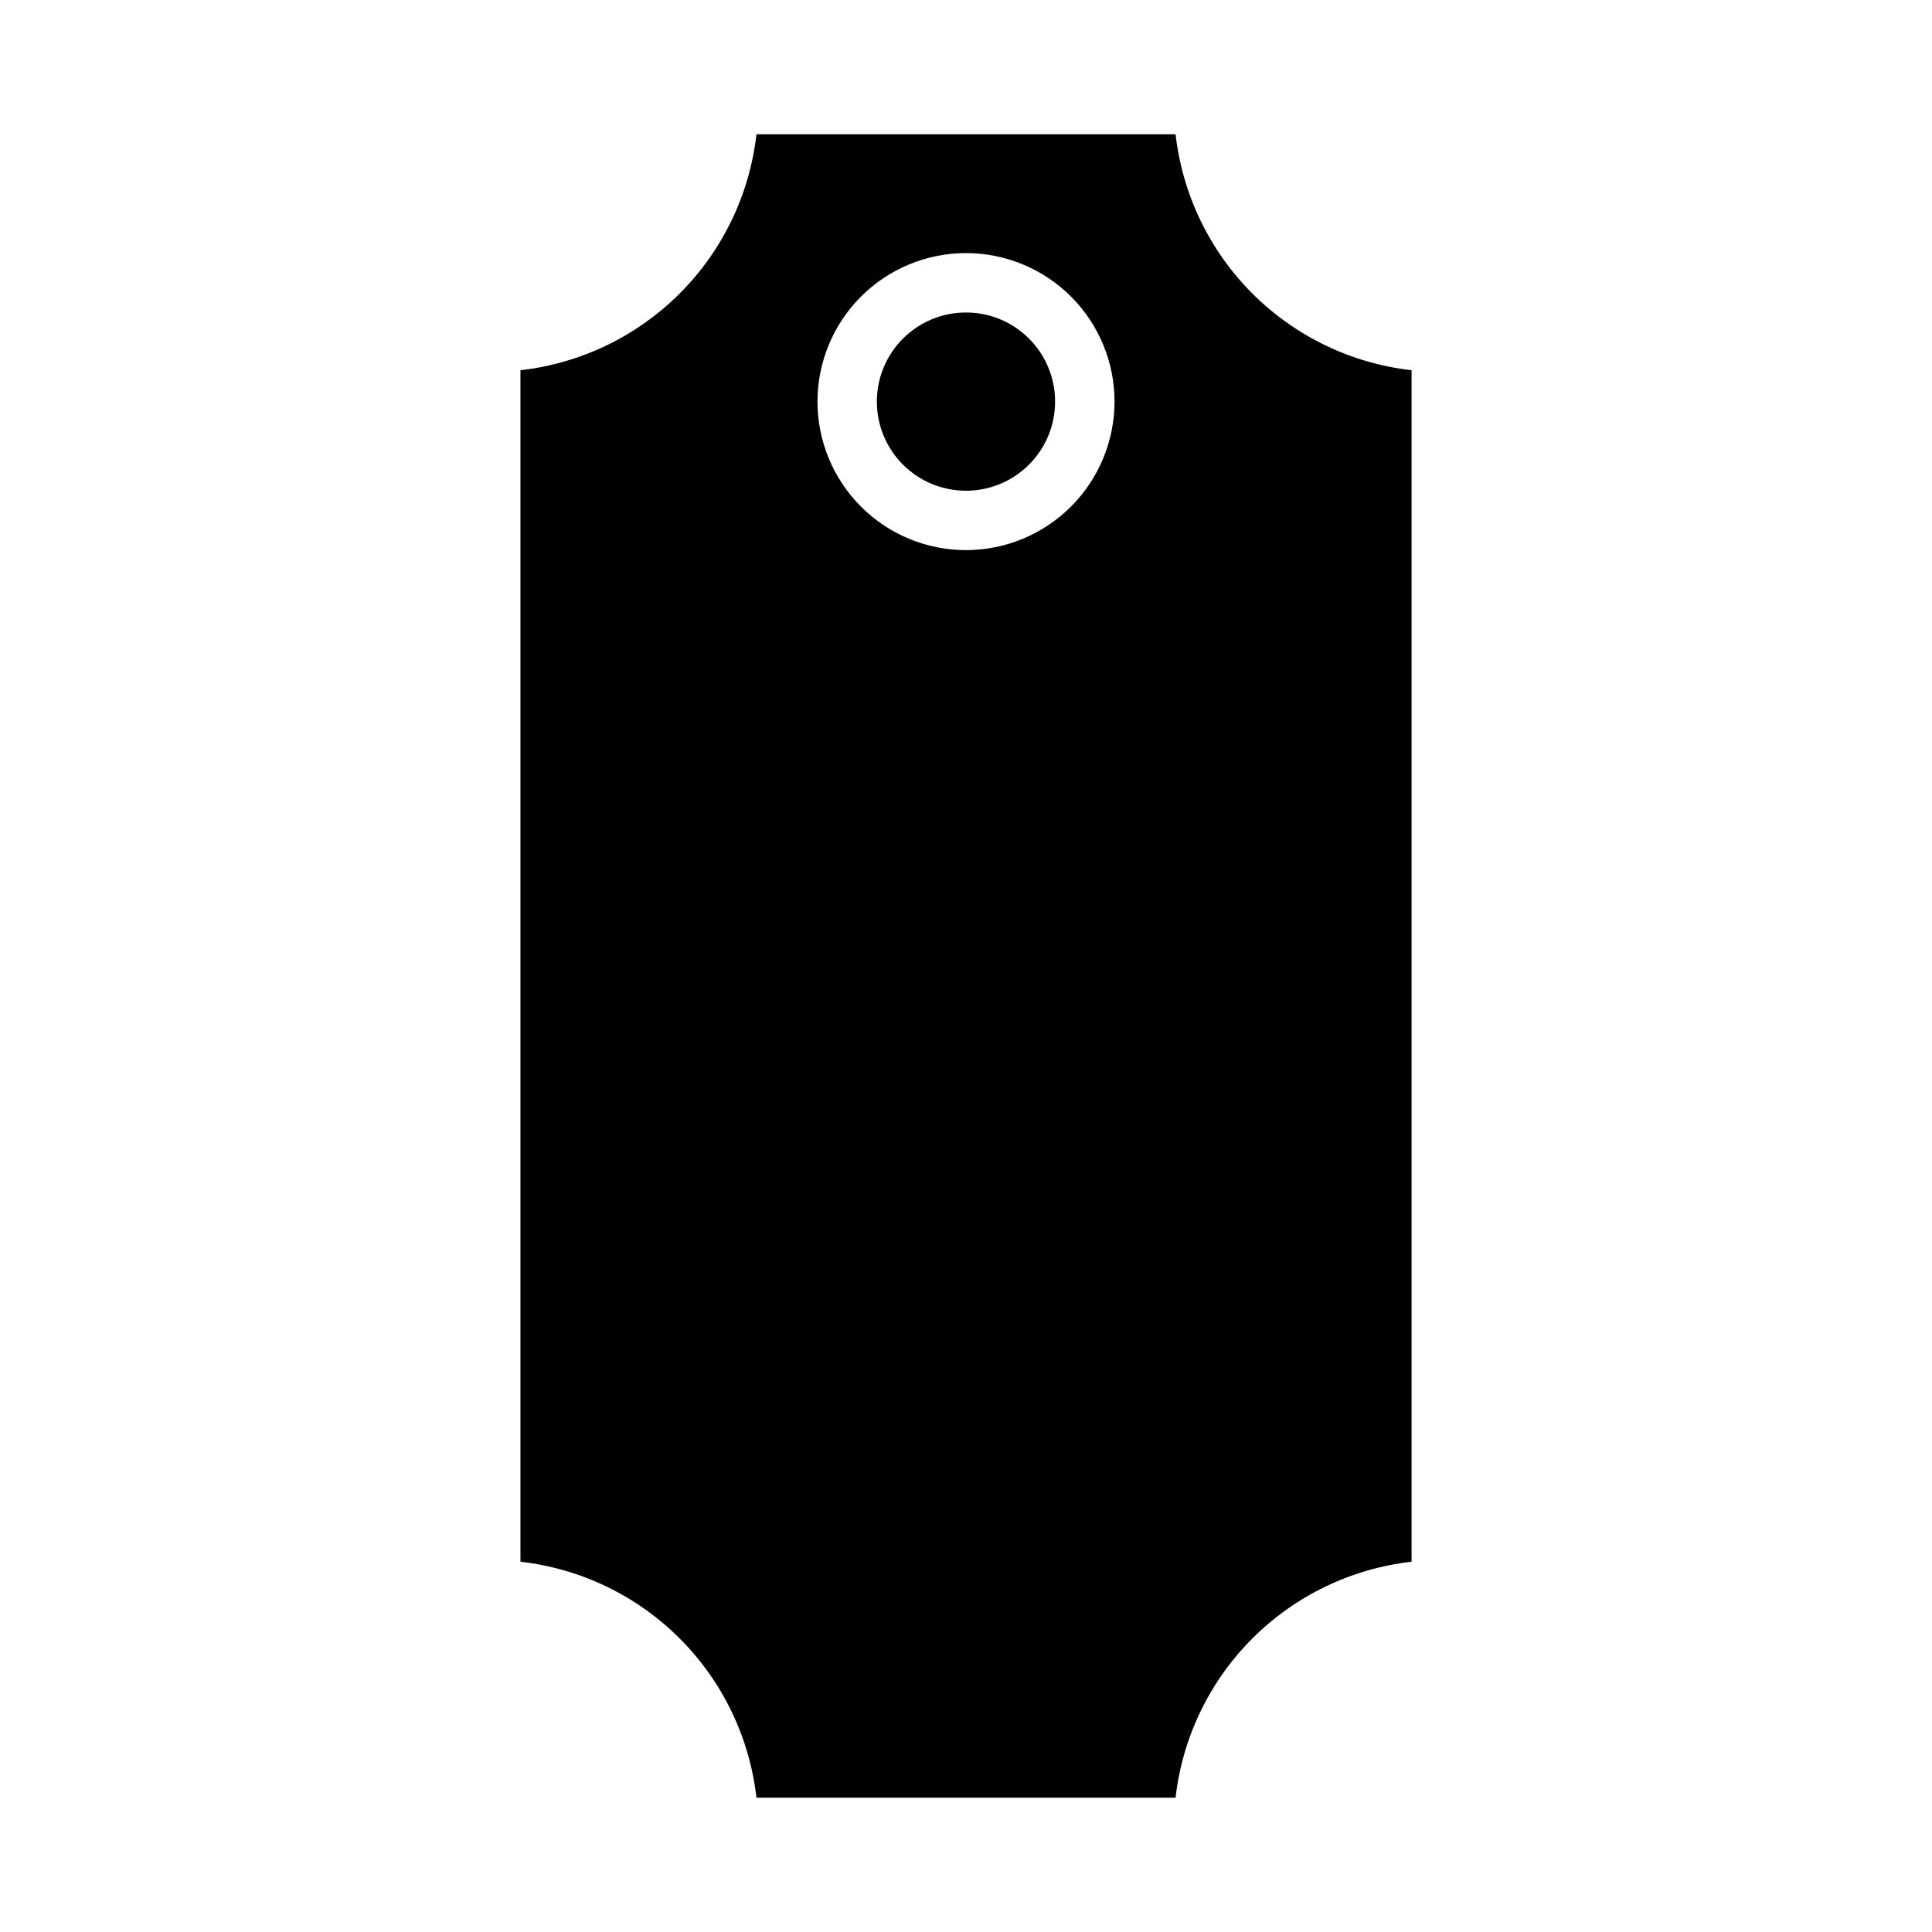 <?xml version="1.0" encoding="UTF-8"?>
<!-- Uploaded to: ICON Repo, www.svgrepo.com, Generator: ICON Repo Mixer Tools -->
<svg fill="#000000" width="800px" height="800px" version="1.1" viewBox="144 144 512 512" xmlns="http://www.w3.org/2000/svg">
 <g>
  <path d="m455.54 179.58h-111.07c-1.812 15.961-8.98 30.84-20.344 42.199-11.359 11.355-26.234 18.527-42.199 20.336v315.76c15.965 1.809 30.84 8.98 42.199 20.34 11.363 11.359 18.531 26.234 20.344 42.195h111.07c1.812-15.961 8.984-30.836 20.344-42.195s26.238-18.531 42.199-20.34v-315.76c-15.961-1.809-30.84-8.98-42.199-20.336-11.359-11.359-18.531-26.238-20.344-42.199zm-55.535 110.21c-10.441 0-20.453-4.144-27.832-11.527-7.383-7.383-11.531-17.395-11.531-27.832s4.148-20.449 11.531-27.832c7.379-7.379 17.391-11.527 27.832-11.527 10.438 0 20.449 4.148 27.832 11.527 7.379 7.383 11.527 17.395 11.527 27.832-0.012 10.434-4.164 20.441-11.543 27.82-7.379 7.375-17.383 11.527-27.816 11.539z"/>
  <path d="m423.61 250.43c0 13.043-10.57 23.617-23.613 23.617s-23.617-10.574-23.617-23.617c0-13.043 10.574-23.617 23.617-23.617s23.613 10.574 23.613 23.617"/>
 </g>
</svg>